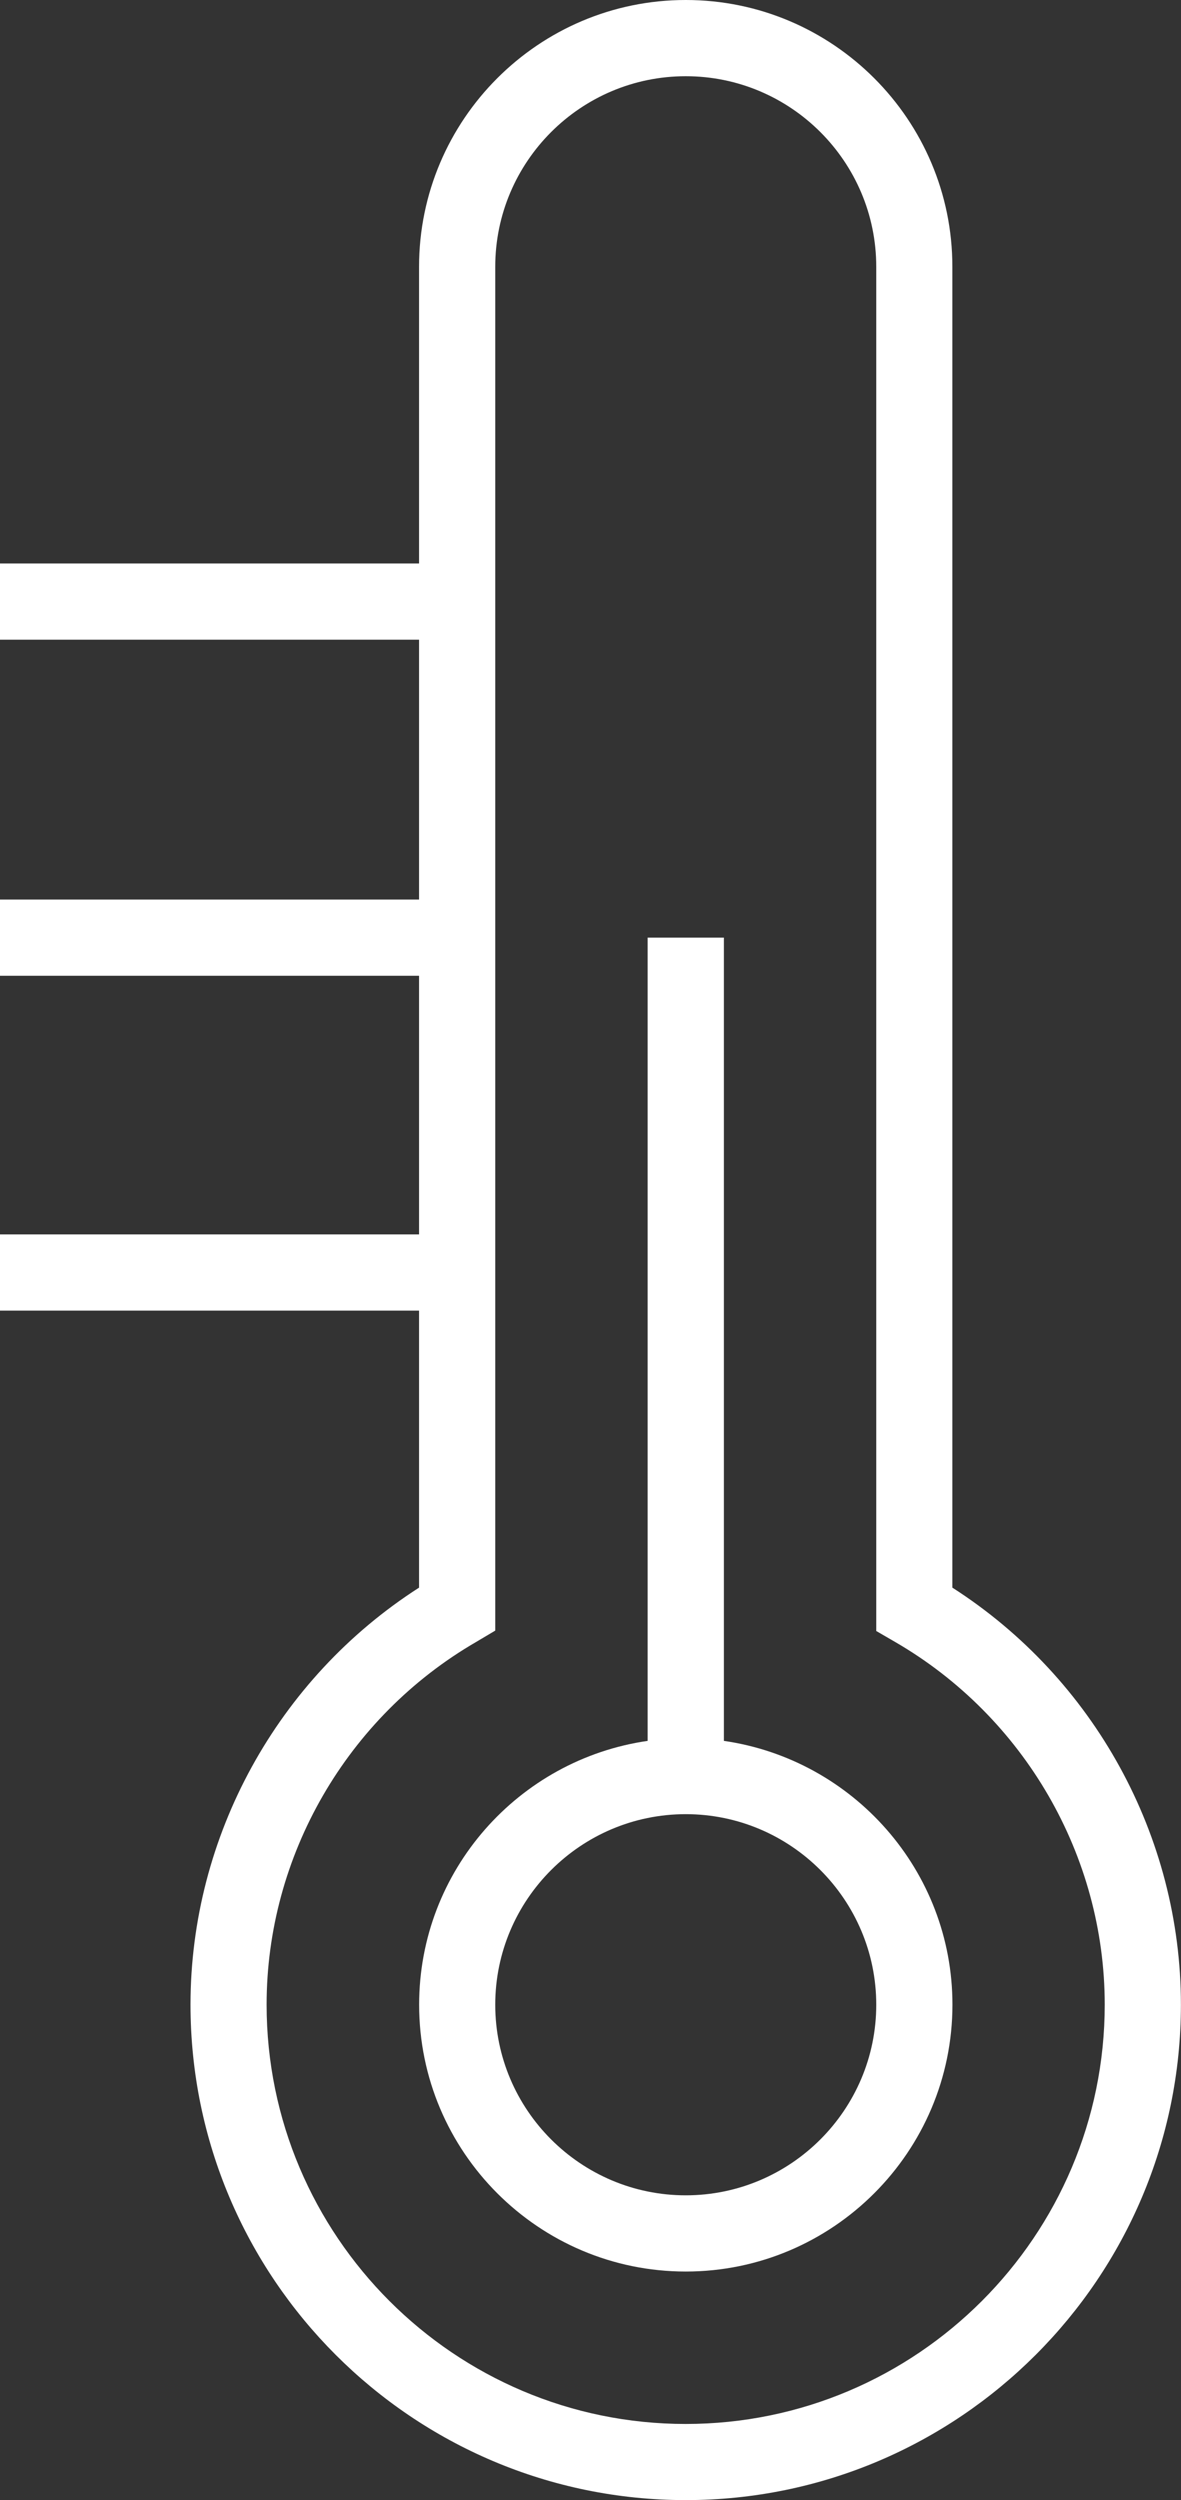 <?xml version="1.0" encoding="utf-8"?>
<!-- Generator: Adobe Illustrator 16.0.0, SVG Export Plug-In . SVG Version: 6.00 Build 0)  -->
<!DOCTYPE svg PUBLIC "-//W3C//DTD SVG 1.1//EN" "http://www.w3.org/Graphics/SVG/1.1/DTD/svg11.dtd">
<svg version="1.1" id="Layer_1" xmlns="http://www.w3.org/2000/svg" xmlns:xlink="http://www.w3.org/1999/xlink" x="0px" y="0px"
	 width="14.463px" height="30.606px" viewBox="0 0 14.463 30.606" enable-background="new 0 0 14.463 30.606" xml:space="preserve">
<rect x="0" y="0" width="14.463" height="30.606" fill="#333333" stroke="none"/>
<g>
	<defs>
		<rect id="SVGID_1_" width="14.463" height="30.606"/>
	</defs>
	<clipPath id="SVGID_2_">
		<use xlink:href="#SVGID_1_"  overflow="visible"/>
	</clipPath>
	<path clip-path="url(#SVGID_2_)" fill="#FFFFFF" d="M8.398,22.208c1.286,0,2.333,1.047,2.333,2.333s-1.047,2.333-2.333,2.333
		s-2.333-1.047-2.333-2.333S7.112,22.208,8.398,22.208 M8.398,27.807c1.801,0,3.266-1.466,3.266-3.267
		c0-1.642-1.219-3.001-2.799-3.229v-9.833H7.931v9.833c-1.58,0.228-2.798,1.587-2.798,3.229C5.132,26.341,6.597,27.807,8.398,27.807
		"/>
	<path clip-path="url(#SVGID_2_)" fill="#FFFFFF" d="M6.065,19.961V3.266c0-1.287,1.047-2.333,2.333-2.333s2.333,1.046,2.333,2.333
		v16.7l0.231,0.134c1.584,0.918,2.567,2.619,2.567,4.44c0,2.83-2.302,5.133-5.132,5.133c-2.831,0-5.132-2.303-5.132-5.133
		c0-1.821,0.983-3.522,2.566-4.44L6.065,19.961z M5.132,19.435c-1.733,1.111-2.799,3.043-2.799,5.105
		c0,3.345,2.72,6.065,6.065,6.065c3.344,0,6.064-2.721,6.064-6.065c0-2.063-1.065-3.994-2.799-5.105V3.266
		C11.664,1.465,10.199,0,8.398,0C6.597,0,5.132,1.465,5.132,3.266v3.632H0v0.933h5.132v3.181H0v0.933h5.132v3.166H0v0.933h5.132
		V19.435z"/>
</g>
</svg>
